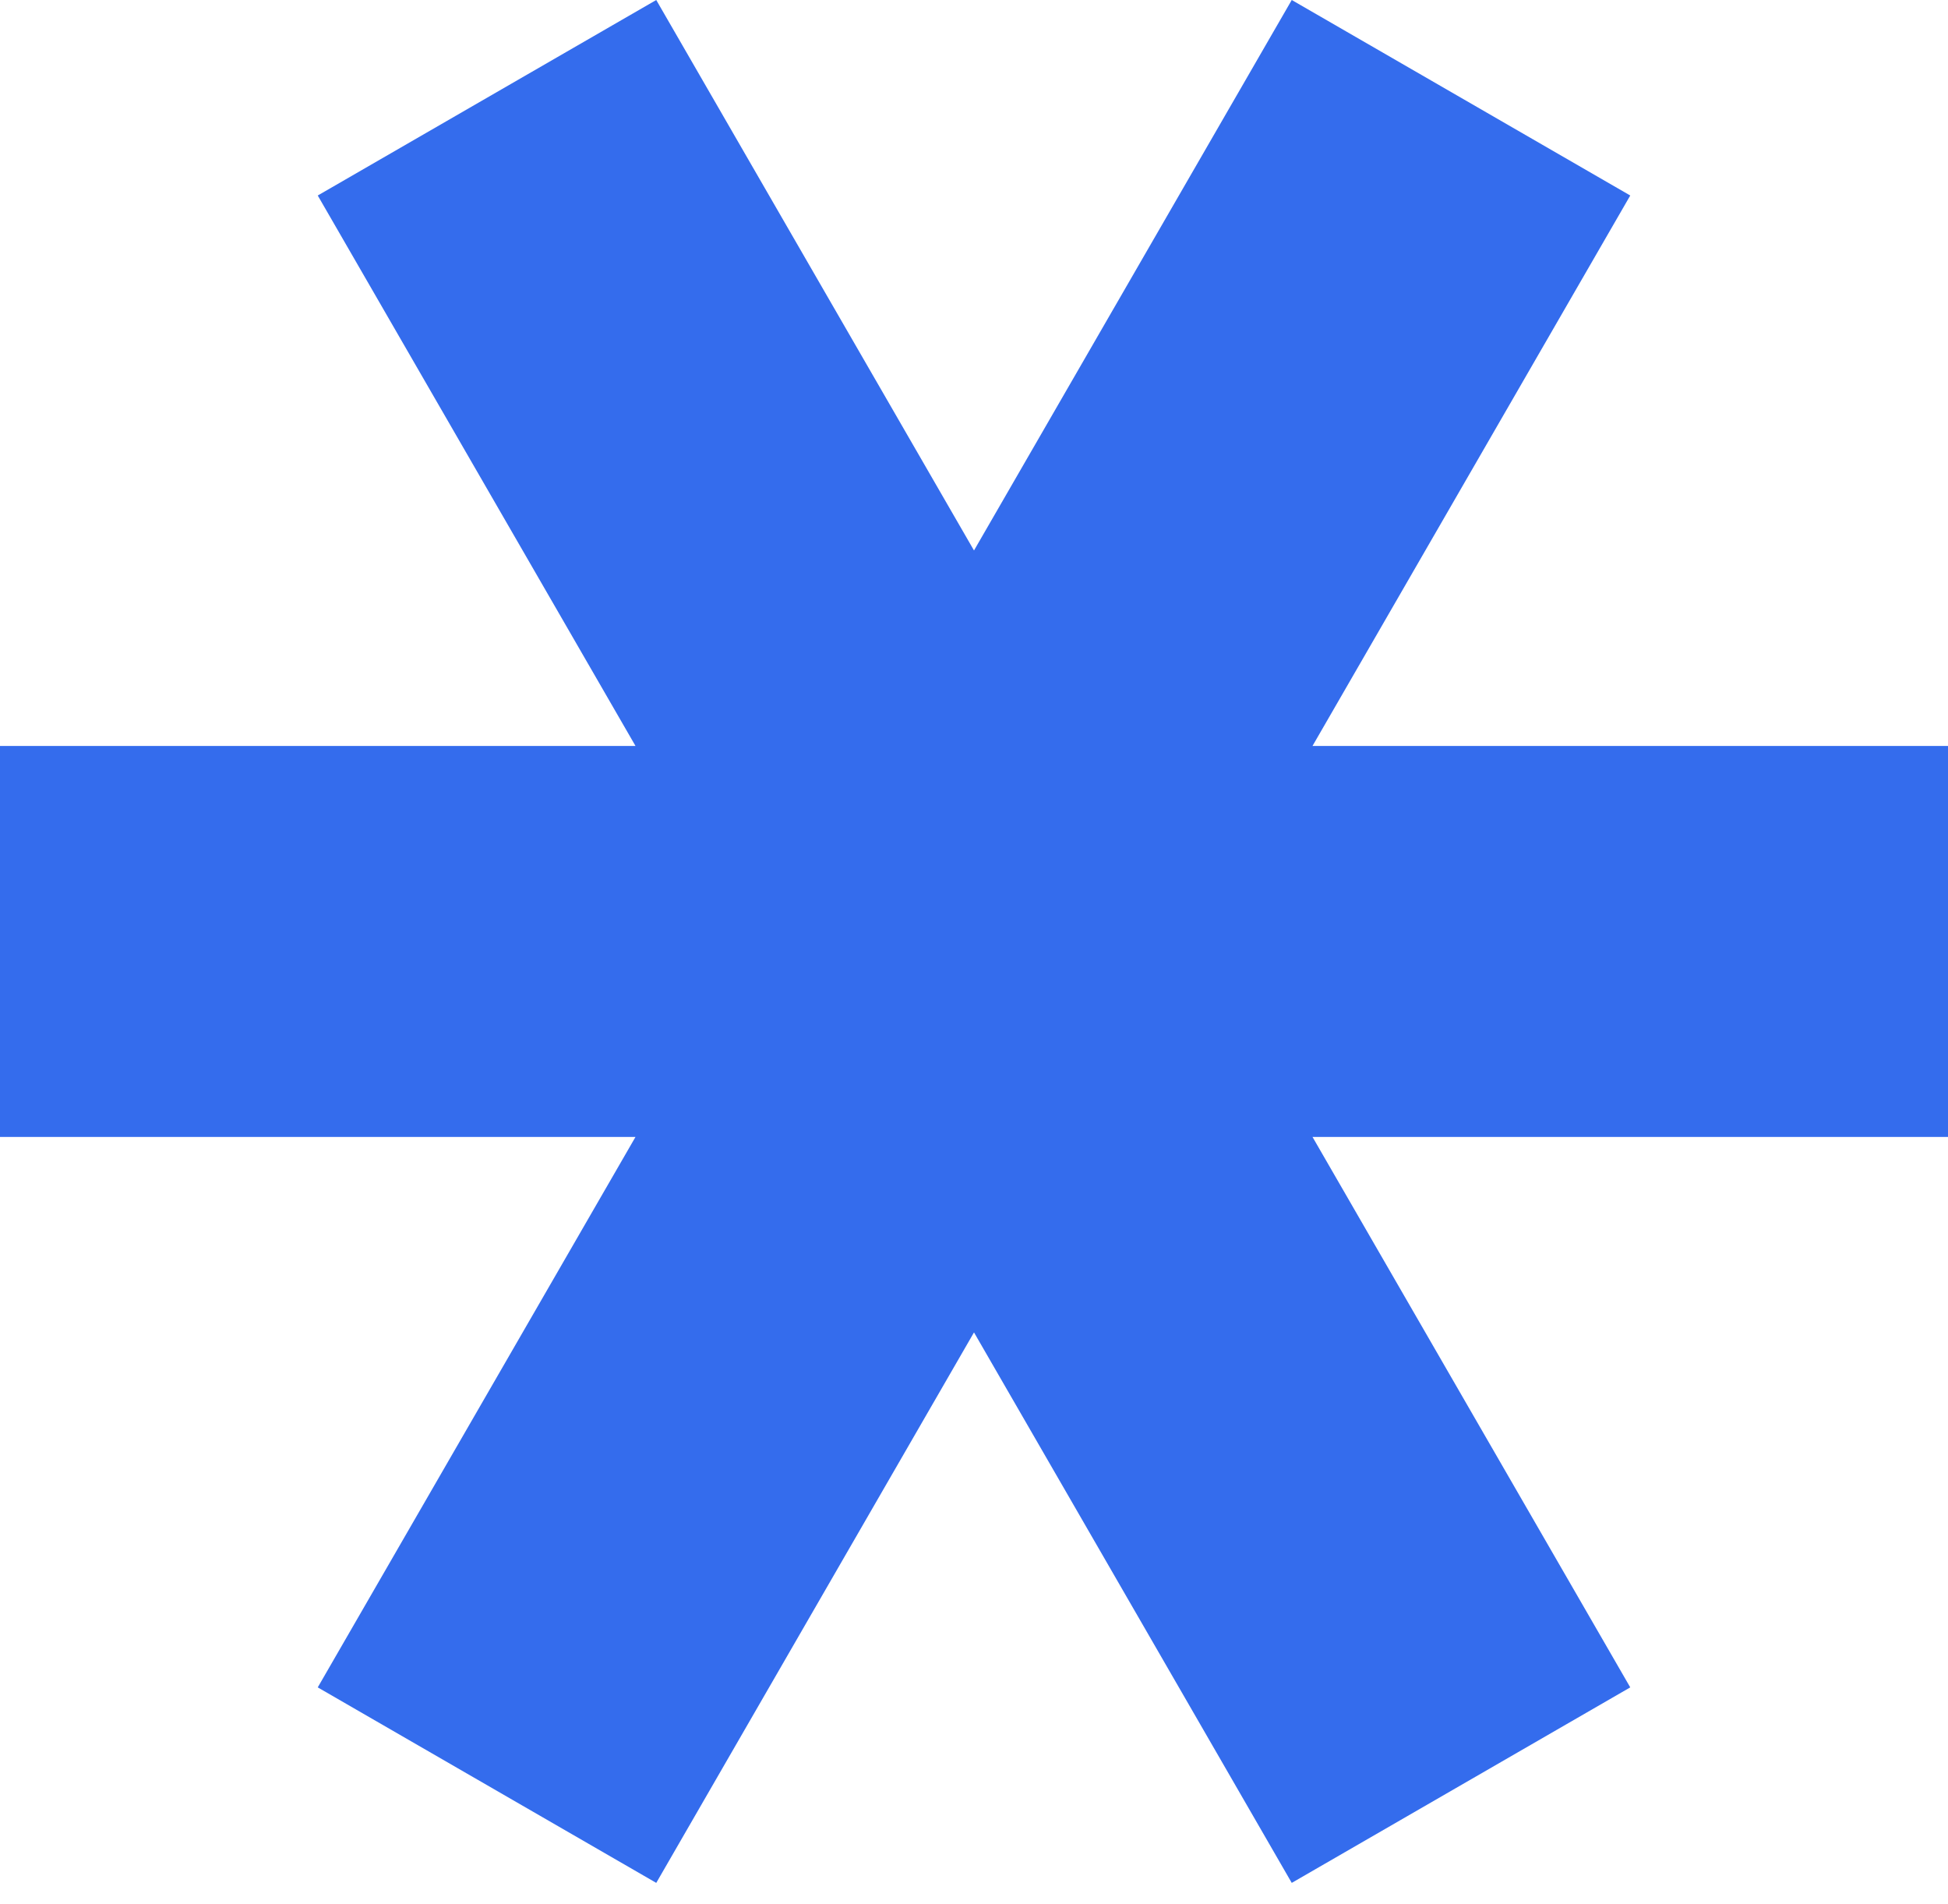 <svg width="44" height="43" viewBox="0 0 44 43" fill="none" xmlns="http://www.w3.org/2000/svg">
<path d="M14.354 25.675L7.177 38.105L14.823 42.52L22 30.089L29.177 42.52L36.823 38.105L29.646 25.675H44V16.845H29.646L36.823 4.415L29.177 0L22 12.431L14.823 0L7.177 4.415L14.354 16.845H0V25.675H14.354Z" fill="#346CED"/>
</svg>
